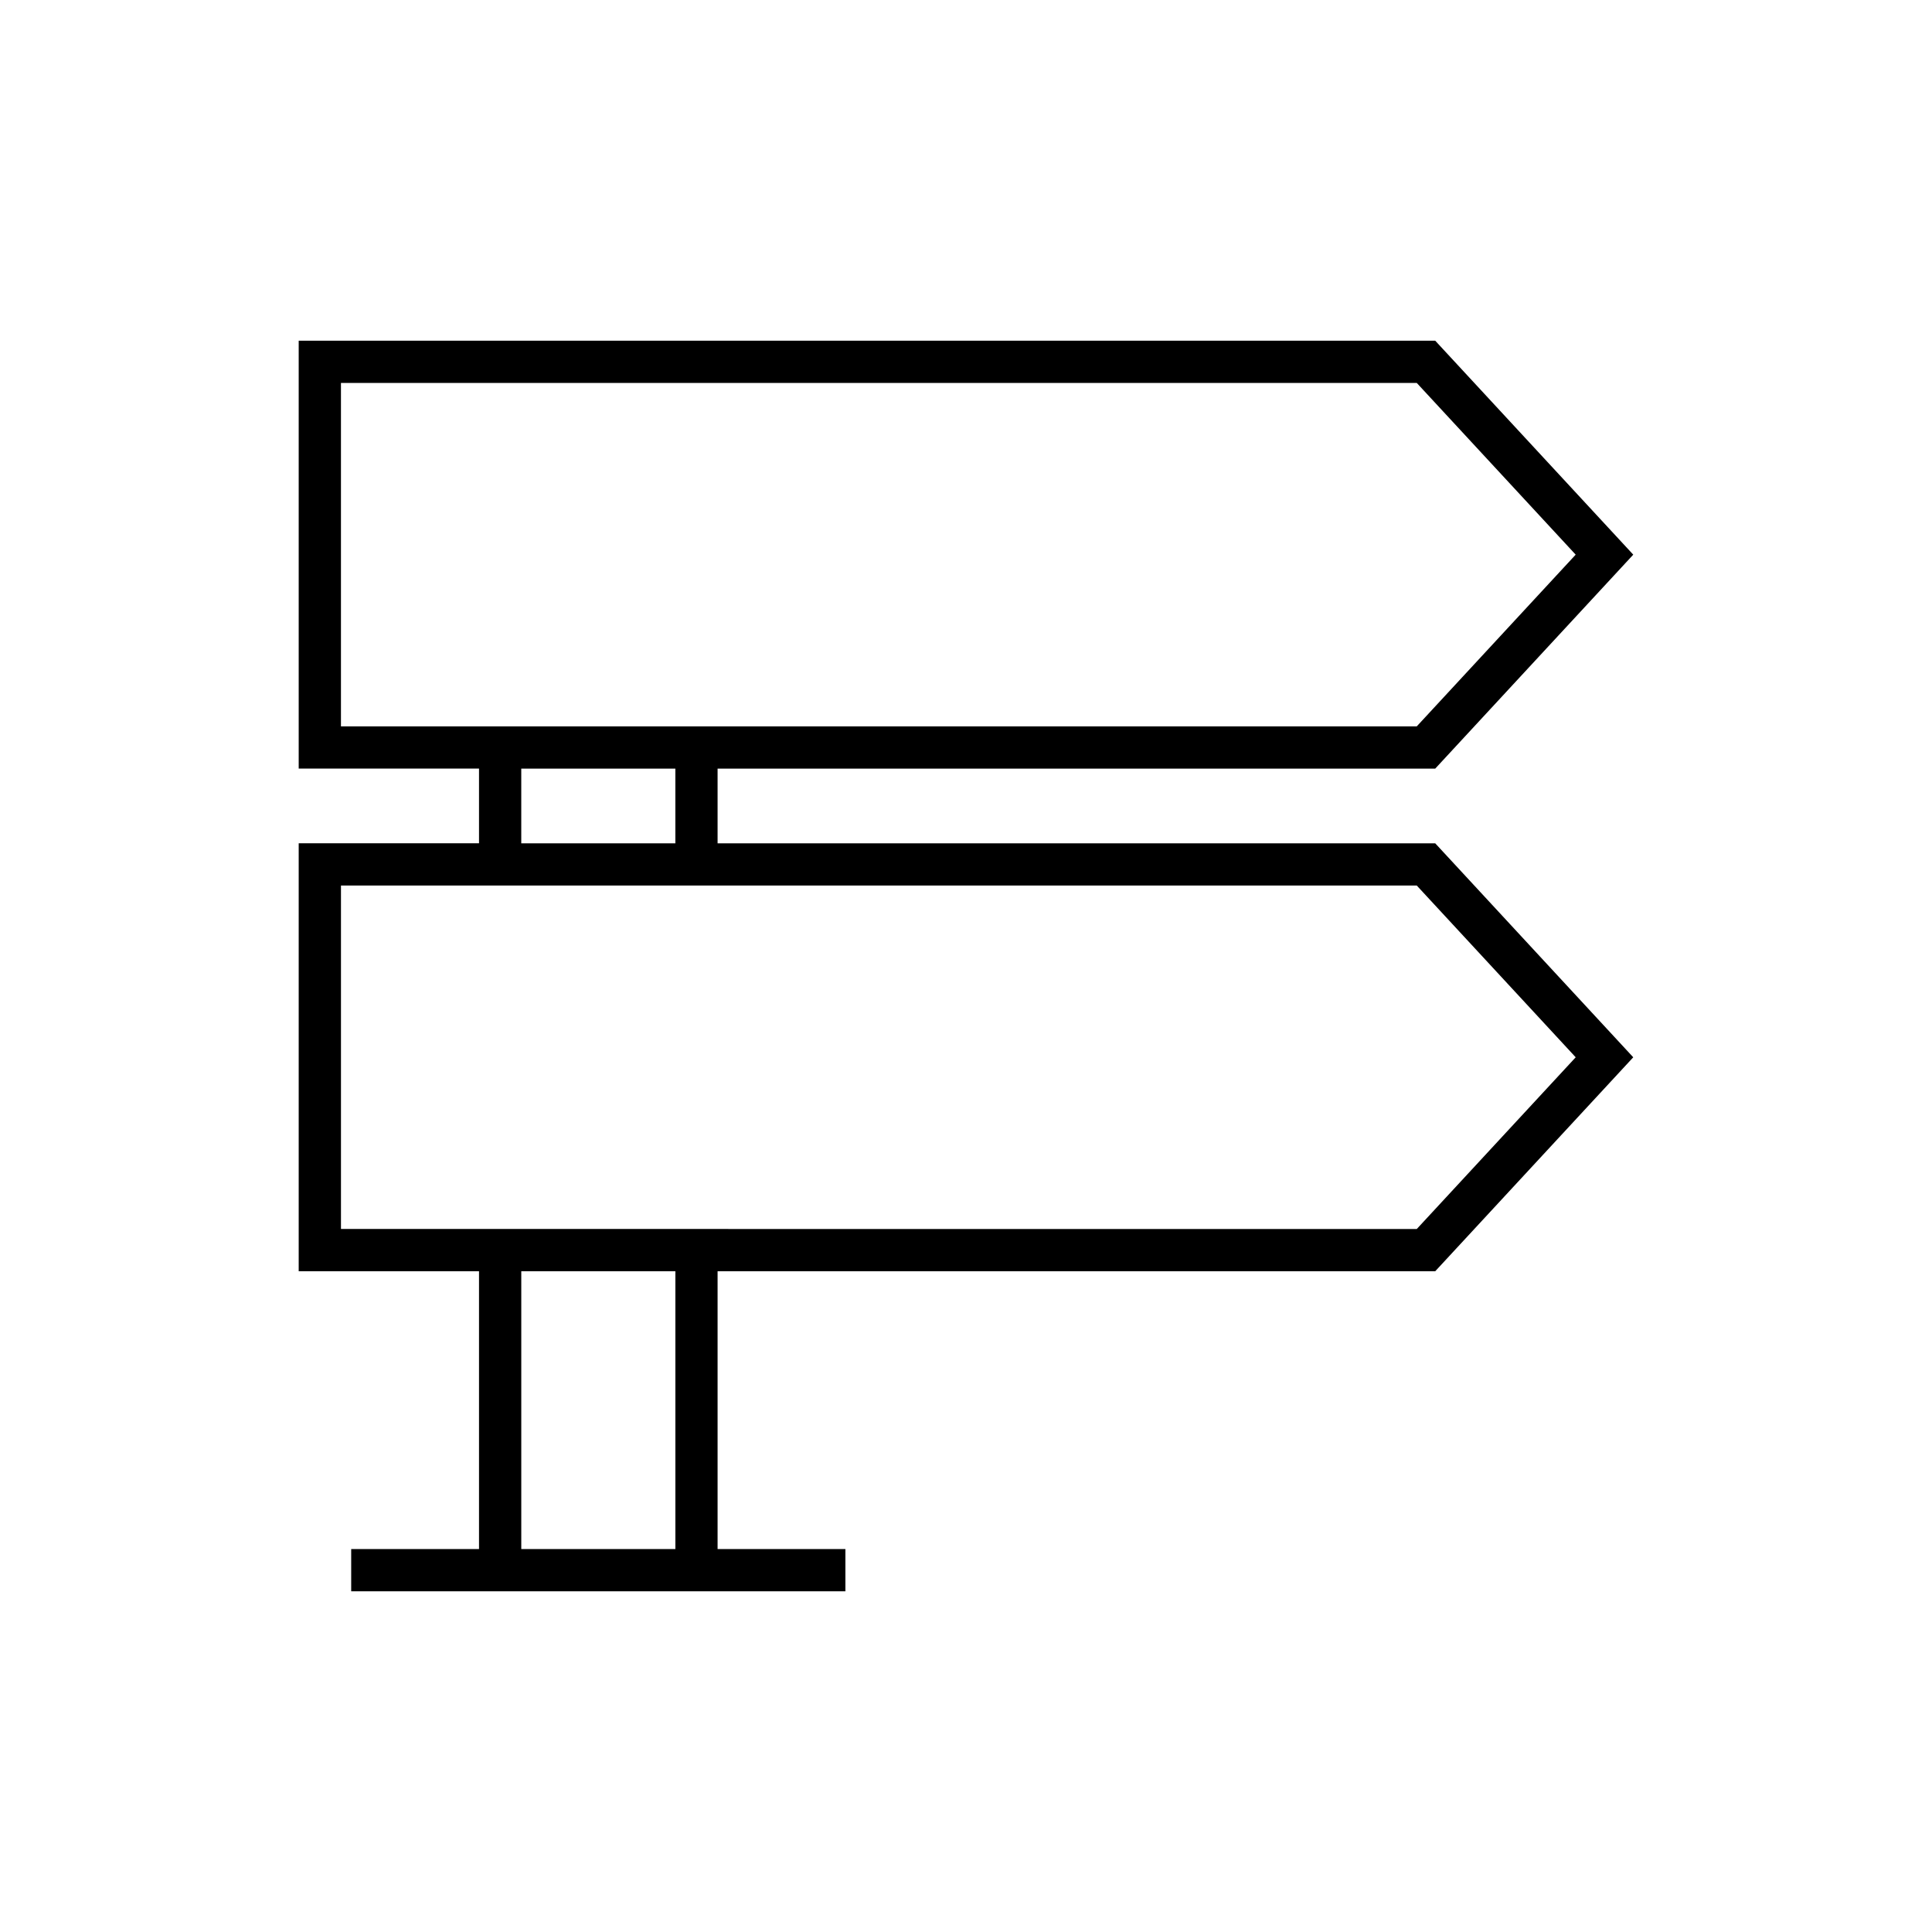 <?xml version="1.0" encoding="UTF-8"?>
<!-- Uploaded to: SVG Repo, www.svgrepo.com, Generator: SVG Repo Mixer Tools -->
<svg fill="#000000" width="800px" height="800px" version="1.1" viewBox="144 144 512 512" xmlns="http://www.w3.org/2000/svg">
 <path d="m524.35 347.69 52.48-56.699-52.48-56.699-301.19-0.004v113.4h47.785v19.793h-47.785v113.41h47.785v73.625h-33.875v11.195h130.97v-11.195h-33.871v-73.621h190.18l52.48-56.699-52.48-56.707h-190.18v-19.793zm-201.37 206.83h-40.836v-73.625h40.836zm196.48-175.84 42.117 45.512-42.117 45.504-285.1-0.004v-91.012zm-237.32-11.195v-19.793h40.836v19.793zm-47.785-30.992v-91.008h285.1l42.117 45.504-42.117 45.504z"/>
</svg>